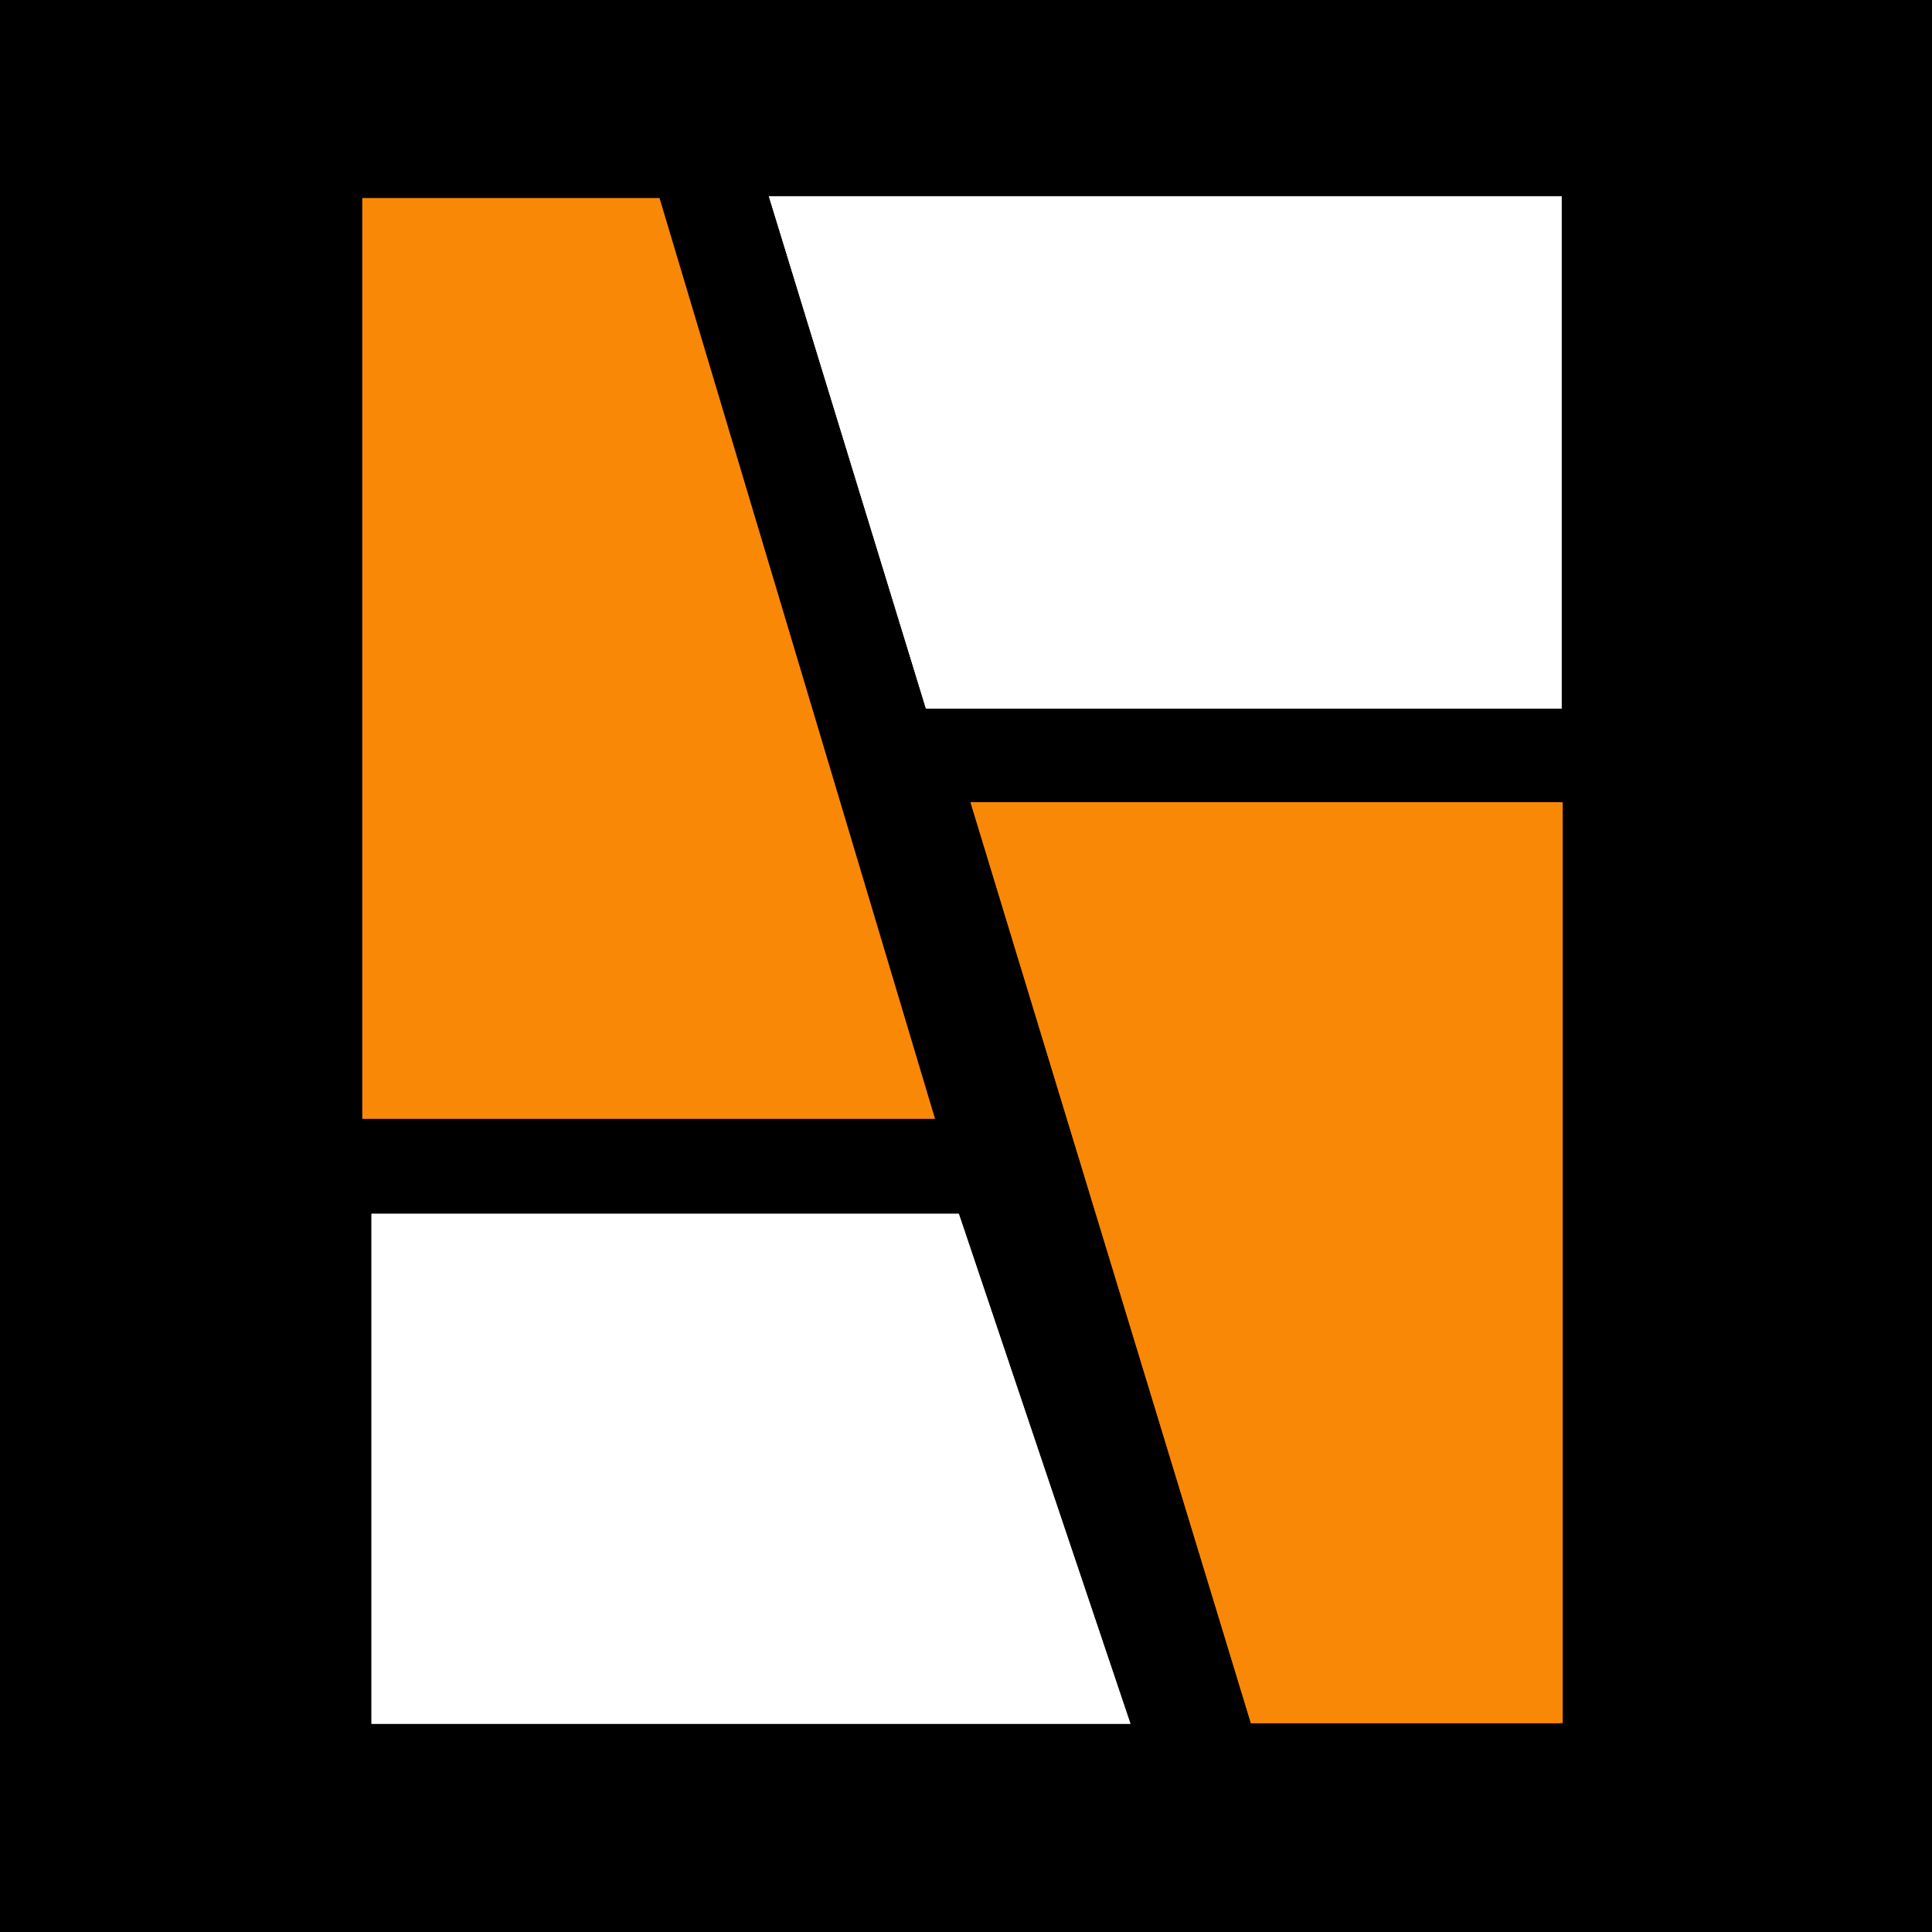 <svg width="128" height="128" viewBox="0 0 128 128" fill="none" xmlns="http://www.w3.org/2000/svg">
<rect width="128" height="128" fill="black"/>
<path d="M74.892 114.203H24.613V80.417H63.523L74.892 114.203Z" fill="white"/>
<path d="M72.811 112.602L62.403 82.018H26.215V112.602H72.811ZM74.892 114.203H24.613V80.417H63.523L74.892 114.203Z" fill="white"/>
<path d="M24 13.122V74.129H61.949L43.695 13.122" fill="#FA8807"/>
<path d="M61.347 46.946H103.46V13H50.939L61.347 46.946Z" fill="white"/>
<path d="M102.019 45.345V14.601H53.021L62.468 45.185H102.019M103.46 46.946H61.347L50.939 13H103.46V46.946Z" fill="white"/>
<path d="M100.65 114.161H103.372V53.154H64.302L82.876 114.161H100.65Z" fill="#FA8807"/>
<path d="M100.65 112.56H101.771V54.755H66.383L83.997 112.56H100.65ZM103.532 114.161C103.532 114.161 103.212 114.161 102.891 114.161C102.091 114.161 100.81 114.161 100.81 114.161H82.876L64.302 53.154H103.532V114.161Z" fill="#FA8807"/>
</svg>
